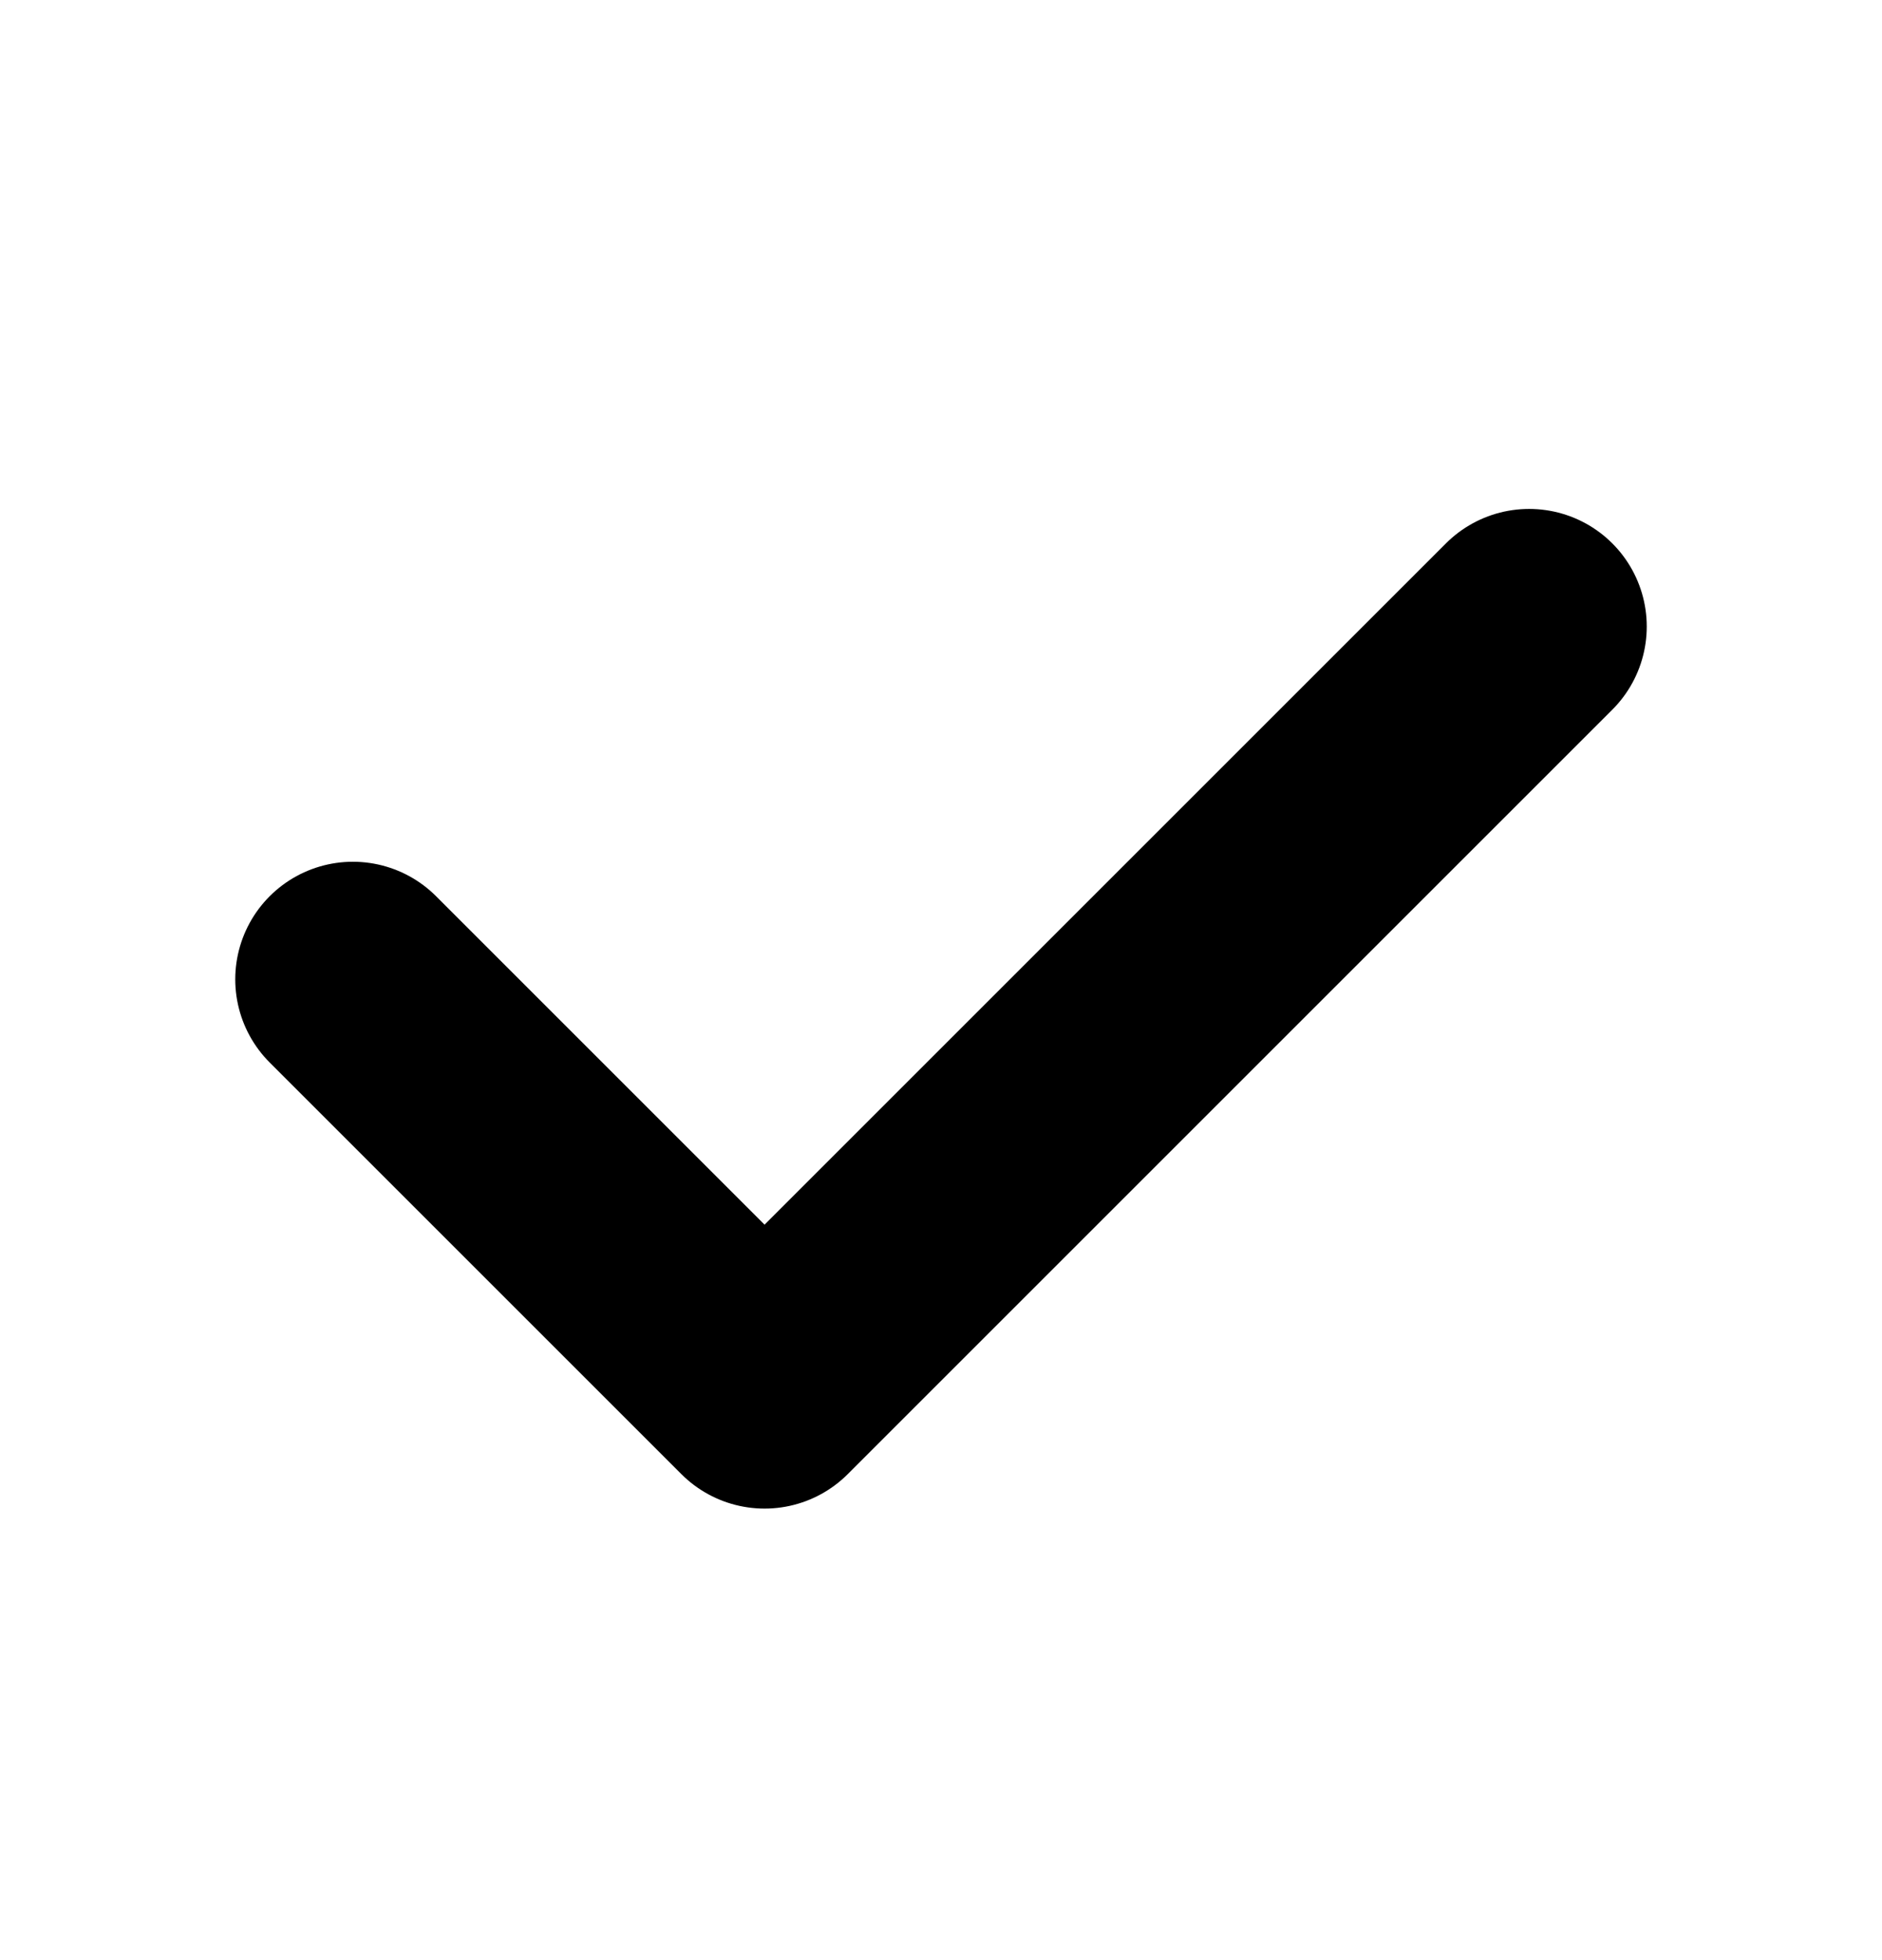 <svg width="24" height="25" viewBox="0 0 24 25" fill="none" xmlns="http://www.w3.org/2000/svg">
<path d="M4.5 12.491L9.75 17.741L19.5 7.991" stroke="black" stroke-width="3" stroke-linecap="round" stroke-linejoin="round"/>
</svg>
